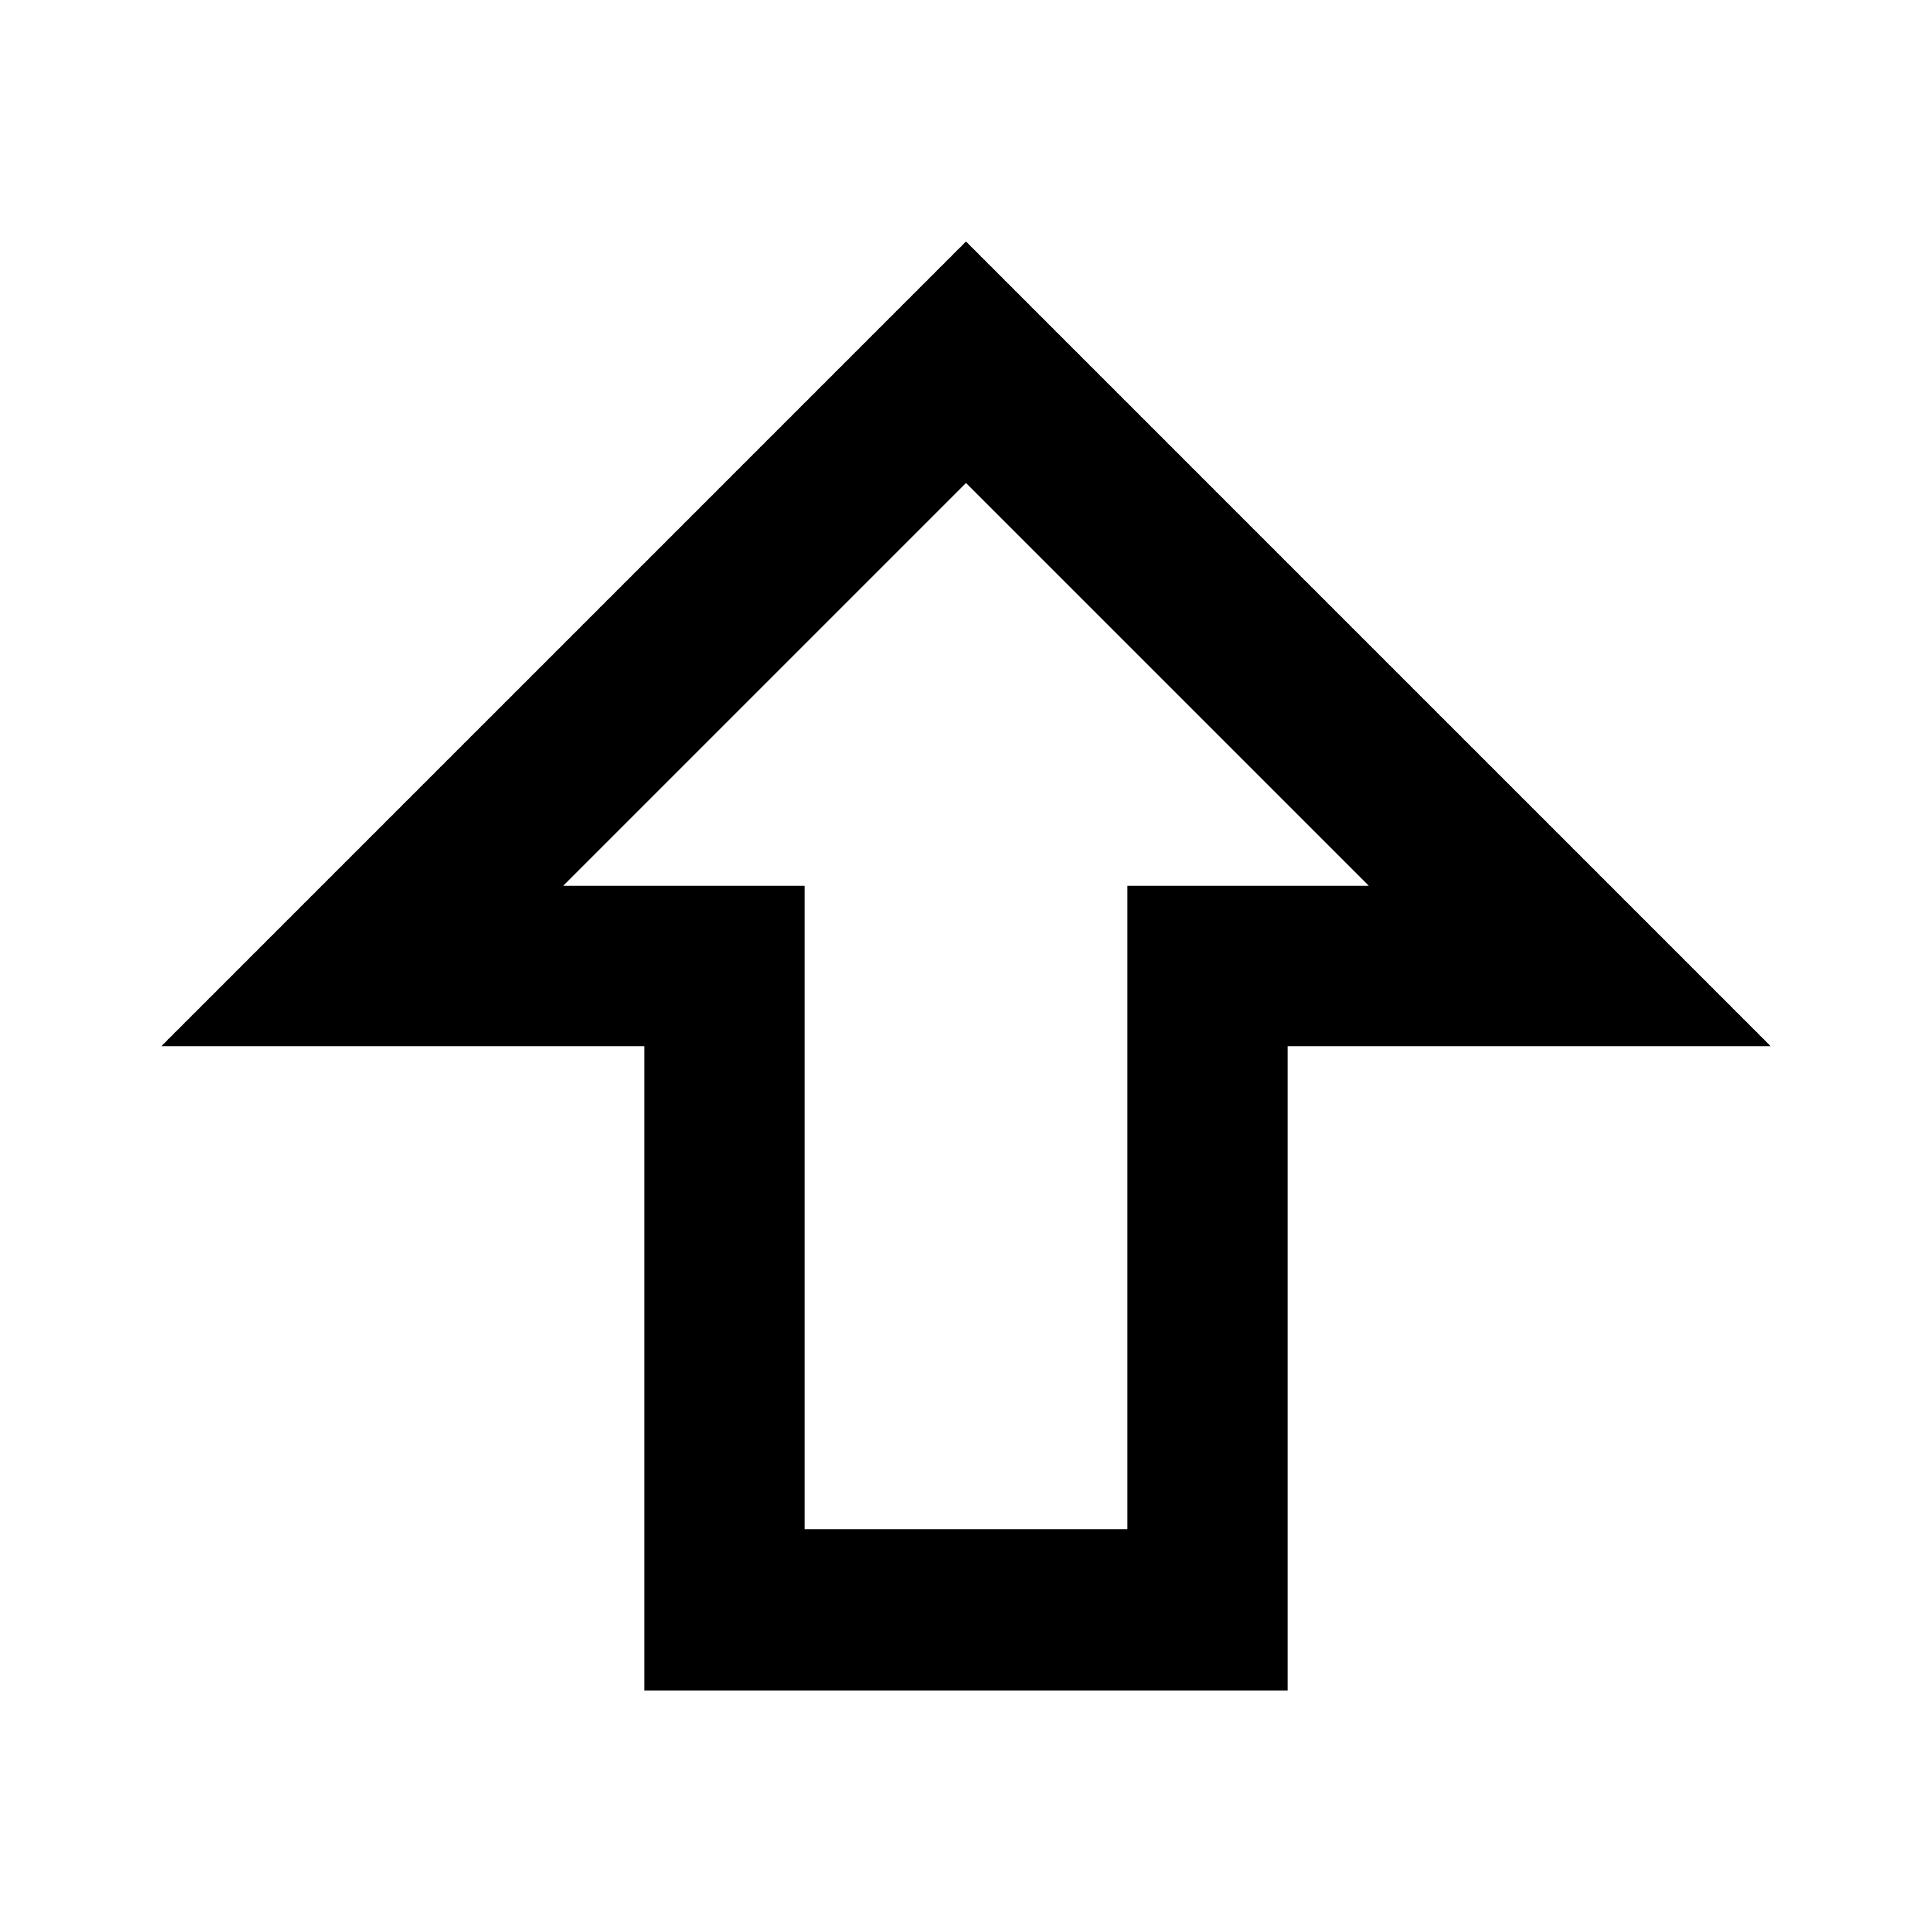 <?xml version="1.0" encoding="UTF-8"?><!DOCTYPE svg PUBLIC "-//W3C//DTD SVG 1.1//EN" "http://www.w3.org/Graphics/SVG/1.1/DTD/svg11.dtd"><svg xmlns="http://www.w3.org/2000/svg" xmlns:xlink="http://www.w3.org/1999/xlink" version="1.1" id="mdi-arrow-up-bold-outline" width="24" height="24" viewBox="0 0 24 24"><path d="M16,13V21H8V13H2L12,3L22,13H16M7,11H10V19H14V11H17L12,6L7,11Z" /></svg>